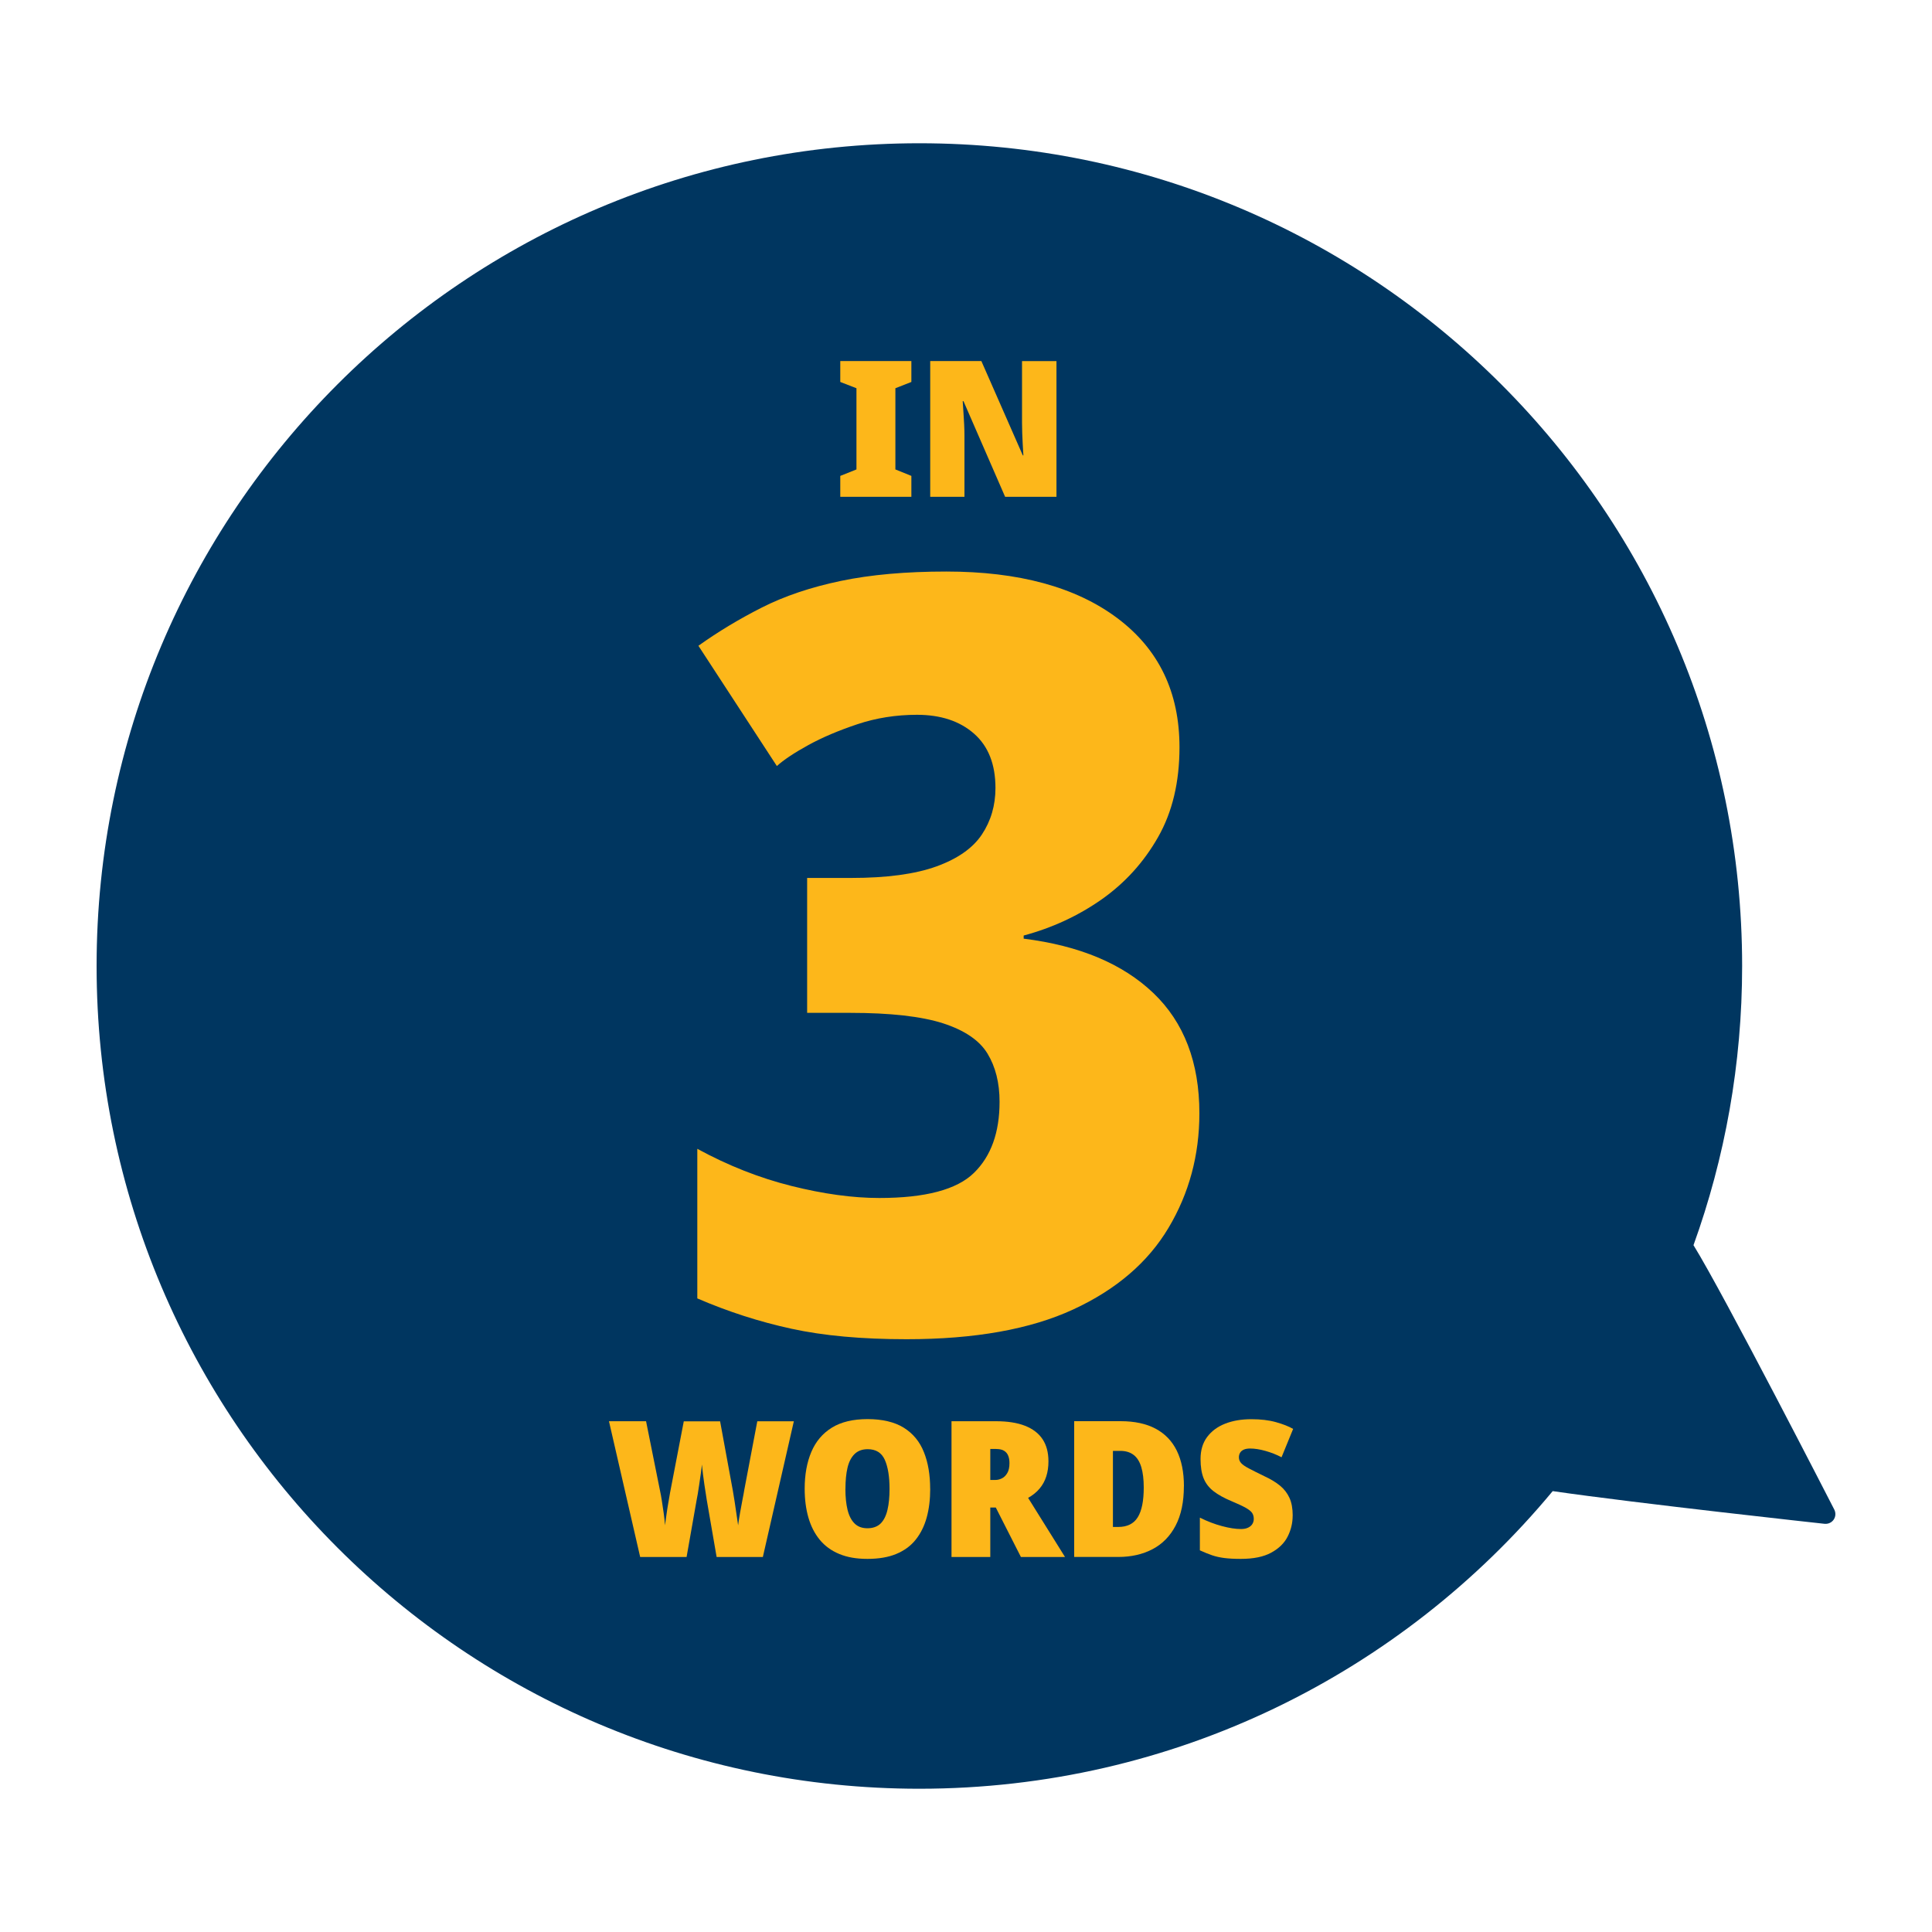 <?xml version="1.0" encoding="UTF-8"?> <svg xmlns="http://www.w3.org/2000/svg" id="Layer_1" viewBox="0 0 400 400"><defs><style>.cls-1{fill:#fdb71a;}.cls-1,.cls-2{stroke-width:0px;}.cls-2{fill:#003660;}</style></defs><path class="cls-2" d="M379.78,312.56s-22.96-44.78-29.16-54.76c6.51-18.05,10.07-37.51,10.07-57.8,0-94.08-76.27-170.34-170.34-170.34S20,105.92,20,200s76.27,170.34,170.34,170.34c52.74,0,99.88-23.97,131.13-61.62,17.73,2.57,56.3,6.77,56.3,6.77,1.62.13,2.71-1.47,2.01-2.93Z"></path><path class="cls-1" d="M188.69,102.86h-14.72v-4.33l3.35-1.34v-16.81l-3.35-1.3v-4.33h14.72v4.33l-3.31,1.3v16.81l3.31,1.34v4.33Z"></path><path class="cls-1" d="M218.73,102.86h-10.63l-8.62-19.8h-.16c.05.92.1,1.75.16,2.48.05.73.1,1.52.14,2.34s.06,1.59.06,2.3v12.68h-7.09v-28.11h10.59l8.58,19.53h.12c-.05-.89-.1-1.69-.14-2.4s-.07-1.46-.1-2.24c-.03-.79-.04-1.51-.04-2.16v-12.72h7.13v28.11Z"></path><path class="cls-1" d="M244.2,154.71c0,7.22-1.48,13.43-4.44,18.62-2.96,5.2-6.86,9.49-11.69,12.89-4.84,3.39-10.21,5.88-16.13,7.47v.65c11.55,1.44,20.5,5.2,26.85,11.26,6.35,6.06,9.53,14.37,9.53,24.9,0,8.66-2.13,16.57-6.39,23.71-4.26,7.15-10.83,12.78-19.71,16.89-8.88,4.11-20.39,6.17-34.54,6.17-9.24,0-17.18-.72-23.82-2.17-6.64-1.44-13.14-3.54-19.49-6.28v-30.97c6.35,3.46,12.85,6.03,19.49,7.69,6.64,1.66,12.7,2.49,18.19,2.49,9.53,0,16.06-1.73,19.6-5.2,3.54-3.46,5.3-8.37,5.3-14.72,0-3.9-.83-7.22-2.49-9.96-1.66-2.74-4.73-4.83-9.2-6.28-4.48-1.44-10.9-2.17-19.27-2.17h-8.88v-27.93h9.1c7.36,0,13.24-.79,17.65-2.38,4.4-1.59,7.54-3.79,9.42-6.6,1.87-2.81,2.82-6.03,2.82-9.64,0-4.91-1.48-8.66-4.44-11.26-2.96-2.6-6.9-3.9-11.8-3.9-4.33,0-8.45.65-12.34,1.95s-7.29,2.74-10.18,4.33c-2.89,1.59-5.06,3.03-6.5,4.33l-16.24-24.9c4.04-2.89,8.41-5.52,13.1-7.9,4.69-2.38,10.14-4.22,16.35-5.52,6.21-1.3,13.5-1.95,21.87-1.95,15.01,0,26.81,3.21,35.4,9.64,8.59,6.43,12.88,15.34,12.88,26.74Z"></path><path class="cls-1" d="M164.36,294.25l-6.42,28.11h-9.57l-2.05-11.85c-.03-.24-.09-.63-.18-1.18-.09-.55-.19-1.19-.3-1.93-.1-.73-.2-1.47-.3-2.21-.09-.73-.16-1.39-.22-1.97-.05.58-.13,1.23-.24,1.97-.11.74-.21,1.47-.32,2.21-.1.74-.2,1.38-.3,1.93-.09.55-.16.94-.22,1.18l-2.09,11.85h-9.61l-6.46-28.11h7.68l2.91,14.49c.1.45.22,1.08.35,1.91.13.83.26,1.7.39,2.62.13.92.22,1.76.27,2.52.1-.79.21-1.56.32-2.3.1-.75.22-1.5.35-2.24.13-.75.26-1.5.39-2.26l2.83-14.72h7.52l2.64,14.37c.13.74.26,1.49.37,2.26.12.77.24,1.57.35,2.38.12.81.24,1.65.37,2.52.1-.79.24-1.67.41-2.64.17-.97.34-1.89.51-2.76.17-.87.3-1.54.37-2.01l2.68-14.13h7.48Z"></path><path class="cls-1" d="M192.59,308.26c0,2.18-.24,4.15-.73,5.93-.49,1.77-1.25,3.3-2.28,4.59s-2.38,2.27-4.02,2.95c-1.64.68-3.63,1.02-5.96,1.02s-4.21-.34-5.85-1.02c-1.64-.68-2.99-1.67-4.04-2.95s-1.83-2.82-2.34-4.59c-.51-1.77-.77-3.76-.77-5.97,0-2.91.46-5.45,1.38-7.62.92-2.17,2.34-3.84,4.25-5.02,1.91-1.18,4.38-1.77,7.4-1.77s5.6.6,7.5,1.79c1.9,1.19,3.29,2.87,4.15,5.04.87,2.16,1.3,4.7,1.3,7.62ZM175.03,308.26c0,1.68.15,3.13.45,4.35.3,1.22.79,2.16,1.46,2.82.67.66,1.56.98,2.66.98s2.06-.33,2.72-.98c.66-.66,1.13-1.59,1.42-2.82.29-1.22.43-2.67.43-4.35,0-2.55-.33-4.55-.98-6.02-.66-1.47-1.84-2.2-3.54-2.2-1.13,0-2.03.33-2.72,1-.68.67-1.17,1.61-1.46,2.83-.29,1.22-.43,2.68-.43,4.39Z"></path><path class="cls-1" d="M206.21,294.25c2.39,0,4.39.31,6,.94,1.61.63,2.83,1.56,3.64,2.78.81,1.22,1.22,2.75,1.22,4.59,0,1.13-.15,2.17-.45,3.11s-.76,1.78-1.38,2.52c-.62.74-1.41,1.38-2.38,1.93l7.64,12.24h-9.13l-5.2-10.24h-1.14v10.24h-8.03v-28.11h9.21ZM206.25,299.99h-1.22v6.42h1.06c.45,0,.89-.11,1.34-.33.45-.22.82-.59,1.12-1.1.3-.51.45-1.2.45-2.07,0-.6-.09-1.12-.28-1.56-.18-.43-.47-.77-.87-1-.39-.24-.93-.35-1.61-.35Z"></path><path class="cls-1" d="M245.11,307.71c0,3.25-.57,5.97-1.71,8.15-1.14,2.18-2.74,3.81-4.78,4.88s-4.41,1.61-7.09,1.61h-9.13v-28.11h9.61c2.89,0,5.3.52,7.24,1.55,1.94,1.04,3.41,2.55,4.39,4.55.98,2,1.48,4.45,1.48,7.36ZM236.8,307.99c0-1.71-.17-3.12-.51-4.25s-.87-1.97-1.59-2.52c-.72-.55-1.63-.83-2.74-.83h-1.54v15.75h1.1c1.86,0,3.21-.67,4.04-2.01.83-1.34,1.24-3.39,1.24-6.14Z"></path><path class="cls-1" d="M267.63,313.81c0,1.52-.35,2.97-1.04,4.33-.69,1.36-1.83,2.47-3.41,3.33-1.57.85-3.66,1.28-6.26,1.28-1.36,0-2.51-.06-3.44-.18-.93-.12-1.78-.31-2.54-.57-.76-.26-1.6-.6-2.52-1.02v-6.77c1.52.76,3.05,1.35,4.57,1.75,1.52.41,2.83.61,3.94.61.58,0,1.06-.09,1.46-.28.39-.18.69-.43.89-.75s.3-.67.3-1.06c0-.5-.12-.92-.35-1.26-.24-.34-.68-.69-1.34-1.06-.66-.37-1.61-.81-2.87-1.34-1.58-.66-2.83-1.35-3.78-2.09-.94-.73-1.63-1.63-2.05-2.68-.42-1.05-.63-2.38-.63-3.98,0-1.81.45-3.33,1.36-4.55.91-1.22,2.15-2.14,3.72-2.76,1.58-.62,3.39-.93,5.43-.93,1.94,0,3.64.2,5.1.61,1.46.41,2.64.87,3.56,1.4l-2.4,5.87c-1.05-.55-2.17-.99-3.35-1.32-1.18-.33-2.23-.49-3.15-.49-.55,0-1,.08-1.34.24-.34.16-.59.37-.75.65-.16.28-.24.58-.24.93,0,.45.15.84.45,1.18s.84.72,1.61,1.12c.77.41,1.86.95,3.25,1.63,1.26.58,2.32,1.22,3.19,1.93.87.71,1.52,1.56,1.97,2.54.45.98.67,2.21.67,3.68Z"></path></svg> 
